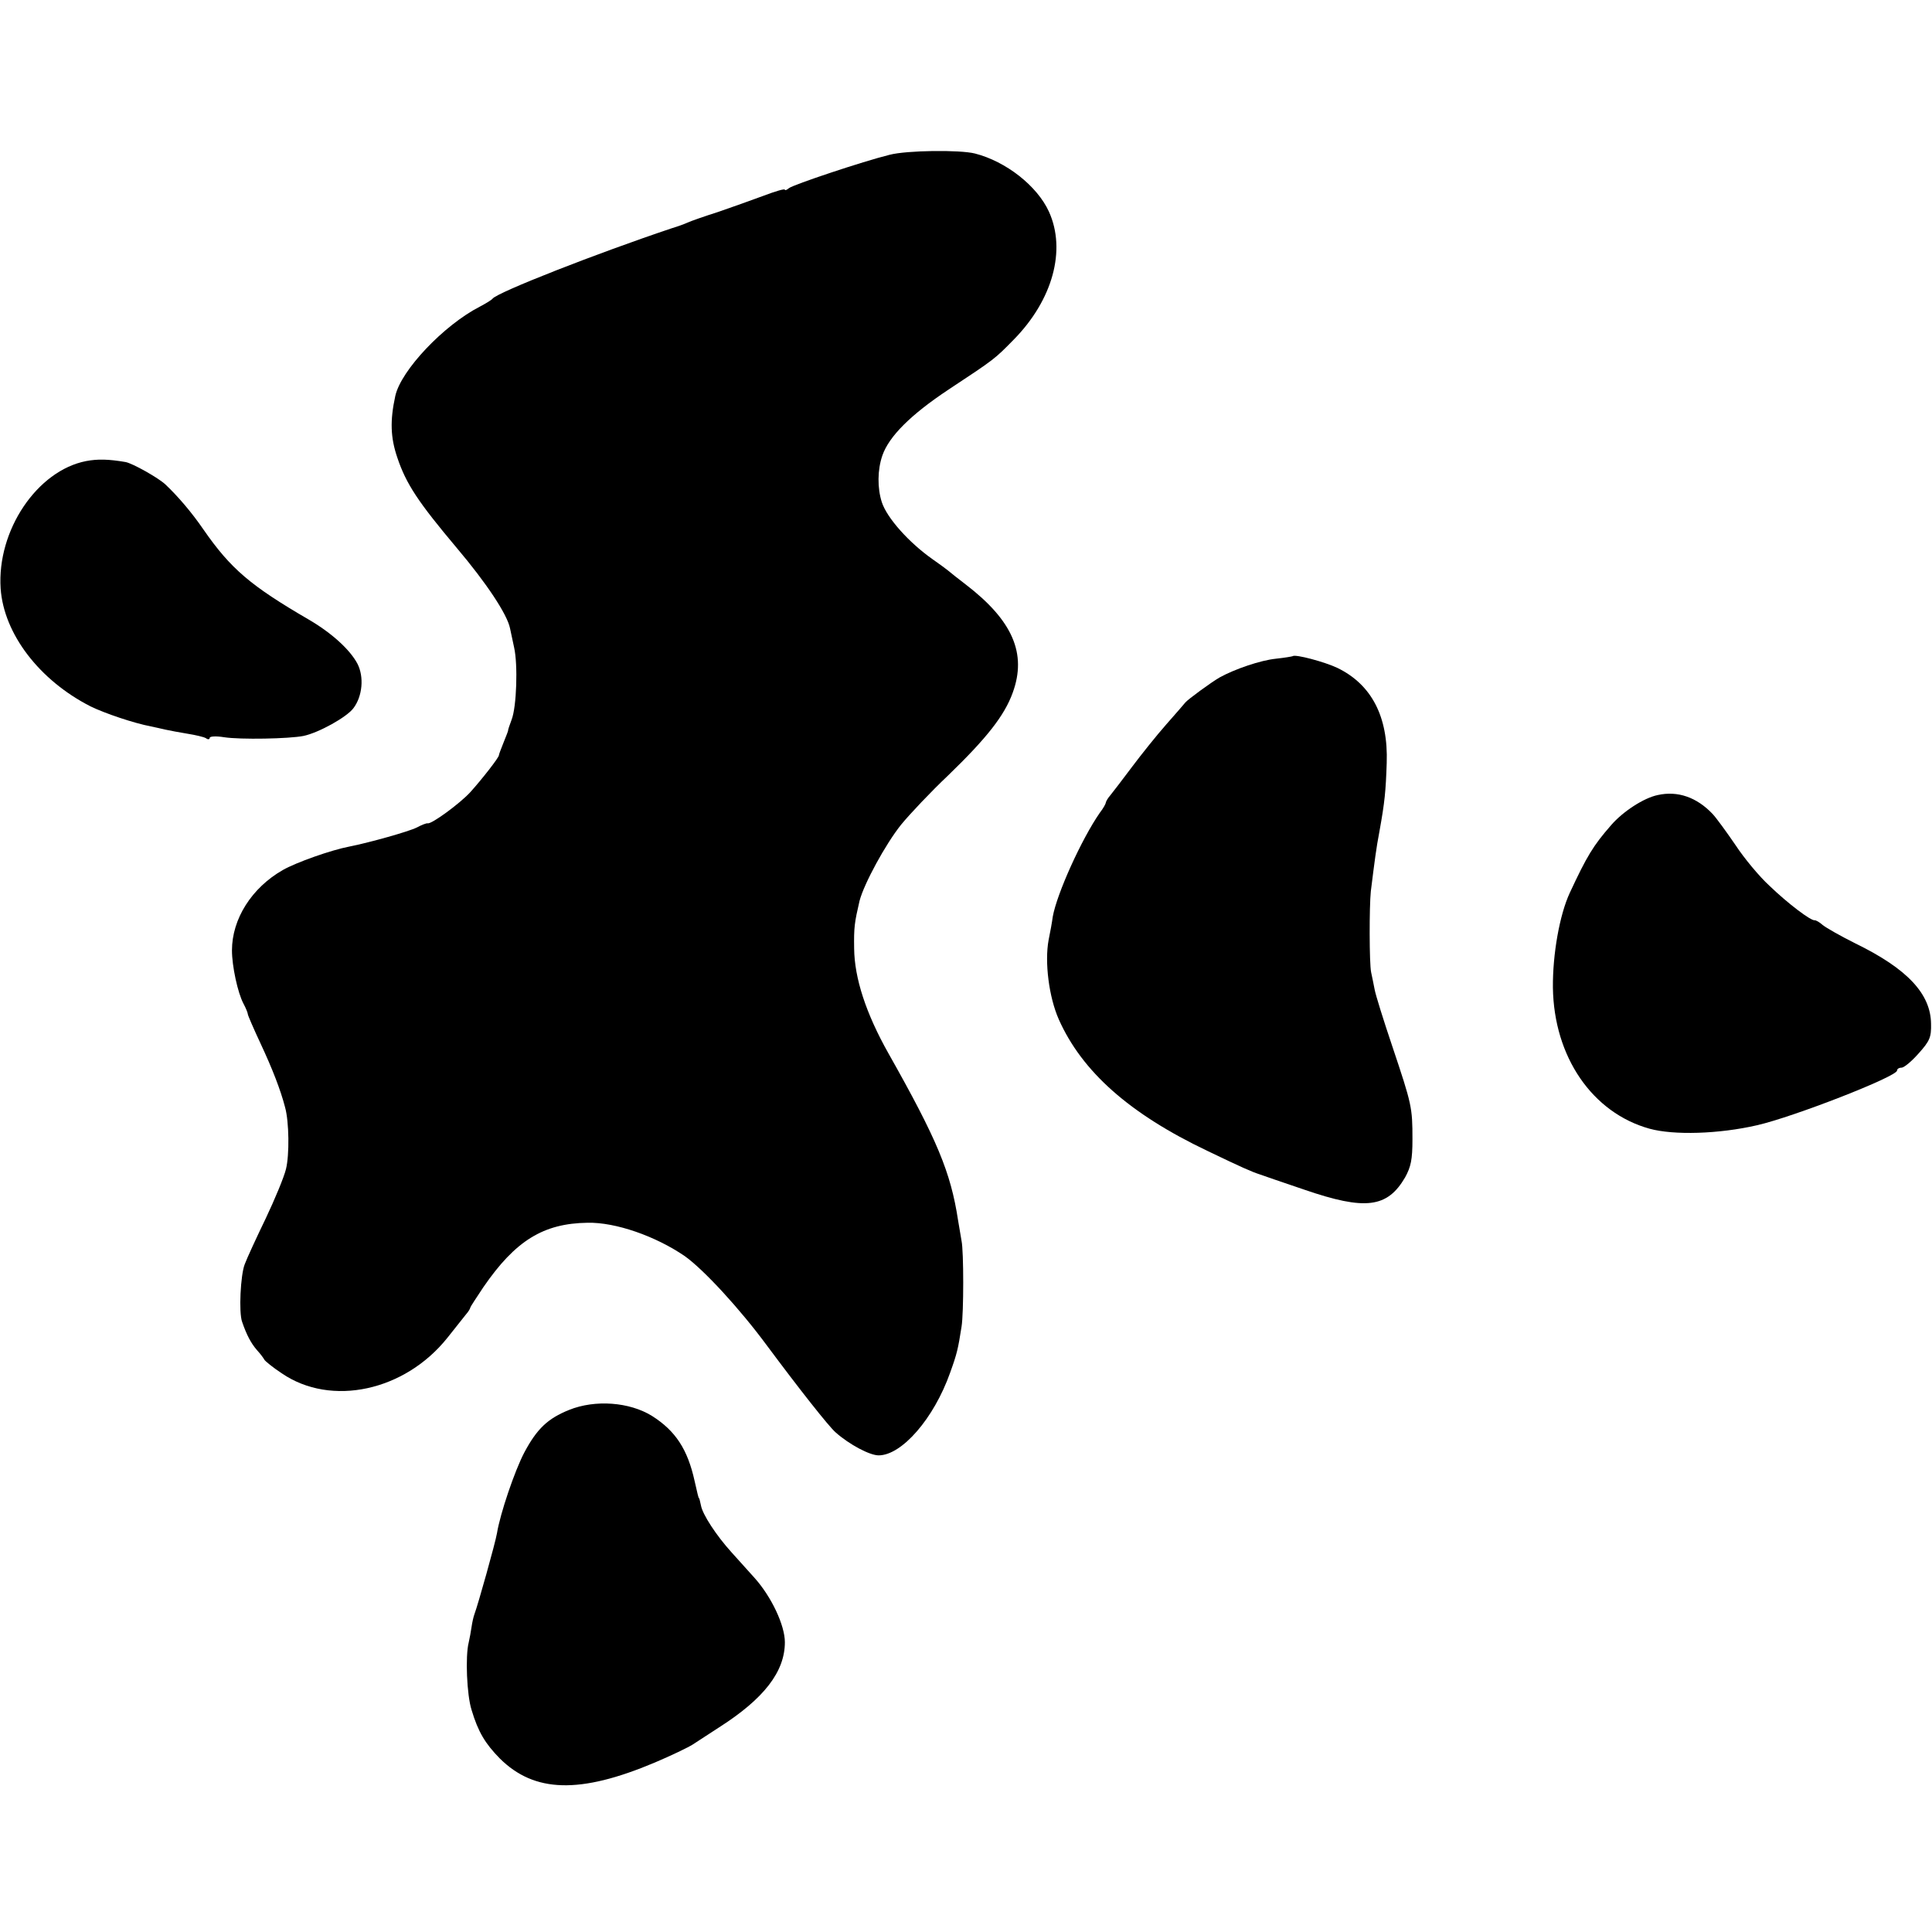 <?xml version="1.0" standalone="no"?>
<!DOCTYPE svg PUBLIC "-//W3C//DTD SVG 20010904//EN"
 "http://www.w3.org/TR/2001/REC-SVG-20010904/DTD/svg10.dtd">
<svg version="1.0" xmlns="http://www.w3.org/2000/svg"
 width="608pt" height="608pt" viewBox="0 0 608 608"
 preserveAspectRatio="xMidYMid meet">
<g transform="translate(0,608) scale(0.1,-0.1)"
fill="#000000" stroke="none">
<path d="M2800 5593 c-85 -21 -303 -94 -317 -105 -7 -6 -13 -8 -13 -5 0 4 -30
-5 -67 -19 -38 -14 -102 -37 -143 -51 -41 -13 -84 -28 -95 -33 -11 -5 -33 -13
-50 -18 -236 -79 -550 -202 -565 -222 -3 -4 -21 -15 -40 -25 -113 -58 -248
-200 -266 -281 -17 -78 -15 -131 6 -193 28 -84 66 -141 188 -286 93 -110 158
-208 167 -252 2 -10 8 -37 13 -61 12 -53 8 -186 -8 -227 -6 -16 -11 -31 -11
-33 1 -1 -6 -18 -14 -38 -8 -20 -15 -38 -15 -41 0 -7 -53 -75 -90 -116 -33
-36 -122 -101 -134 -98 -4 1 -19 -5 -34 -13 -26 -13 -147 -47 -212 -60 -58
-11 -168 -50 -210 -74 -98 -56 -160 -154 -160 -253 0 -49 18 -133 36 -167 8
-15 14 -30 14 -34 0 -3 18 -45 40 -92 37 -79 63 -146 77 -200 13 -46 14 -151
3 -195 -6 -25 -35 -95 -64 -156 -29 -60 -59 -125 -66 -144 -13 -33 -19 -152
-8 -181 14 -41 28 -67 46 -88 12 -13 22 -27 24 -31 2 -4 26 -24 55 -43 155
-106 387 -56 521 112 24 30 50 63 58 73 8 9 14 19 14 22 0 2 19 31 41 64 101
147 189 201 328 203 88 2 214 -42 306 -105 59 -42 172 -164 259 -282 102 -137
194 -254 216 -273 43 -38 107 -72 135 -72 73 0 174 116 225 260 22 61 25 75
36 145 7 43 7 237 0 270 -2 11 -7 40 -11 65 -23 151 -66 254 -219 525 -71 126
-107 237 -108 330 -1 67 1 81 17 150 14 54 82 179 131 240 27 33 93 103 148
155 121 117 177 188 203 260 45 123 0 227 -147 340 -25 19 -50 39 -57 45 -6 5
-28 21 -48 35 -74 52 -144 130 -160 180 -14 44 -14 101 2 147 21 60 89 128
208 207 147 97 145 96 205 157 123 125 166 282 111 403 -37 81 -135 158 -233
183 -48 12 -214 10 -268 -4z"/>
<path d="M271 4629 c-154 -30 -281 -218 -269 -401 10 -143 122 -289 283 -371
45 -22 137 -53 190 -63 11 -2 31 -7 45 -10 14 -3 45 -9 70 -13 25 -4 51 -10
58 -14 6 -5 12 -4 12 1 0 5 20 6 45 2 51 -8 205 -5 250 4 48 10 136 59 157 87
29 38 34 99 13 140 -23 44 -81 97 -153 139 -184 107 -246 160 -332 284 -37 54
-80 104 -119 141 -22 21 -104 67 -126 71 -53 9 -87 10 -124 3z"/>
<path d="M4068 4015 c-2 -1 -25 -5 -53 -8 -48 -5 -128 -32 -177 -59 -26 -15
-100 -69 -108 -79 -3 -4 -30 -35 -60 -69 -30 -34 -78 -94 -108 -134 -29 -39
-60 -79 -68 -89 -8 -9 -14 -20 -14 -23 0 -3 -8 -18 -19 -32 -57 -82 -135 -254
-148 -327 -2 -16 -8 -49 -13 -73 -13 -70 1 -180 32 -250 73 -164 222 -297 468
-414 108 -52 140 -66 165 -74 6 -2 68 -24 140 -48 192 -66 261 -57 317 39 18
33 23 55 23 120 0 100 -2 109 -63 291 -28 83 -53 163 -56 180 -3 16 -8 40 -11
54 -6 28 -6 208 -1 255 12 96 17 136 27 188 17 94 20 127 23 216 5 146 -48
247 -155 299 -40 19 -133 44 -141 37z"/>
<path d="M5217 3578 c-44 -9 -110 -52 -147 -95 -56 -64 -76 -97 -130 -213 -32
-69 -54 -193 -53 -298 3 -218 124 -394 304 -444 76 -21 218 -17 339 11 114 26
440 153 440 172 0 5 6 9 14 9 8 0 32 20 54 45 35 39 40 51 39 93 -1 94 -74
173 -238 253 -46 23 -92 49 -103 58 -10 9 -21 15 -25 15 -11 -3 -85 53 -142
108 -32 29 -80 87 -107 128 -28 41 -60 85 -72 98 -50 53 -110 74 -173 60z"/>
<path d="M1791 1643 c-67 -27 -101 -59 -141 -134 -30 -57 -76 -192 -86 -254
-5 -30 -60 -226 -71 -255 -3 -8 -7 -26 -9 -40 -2 -14 -6 -36 -9 -49 -11 -43
-6 -165 9 -212 21 -70 43 -106 89 -153 109 -108 252 -112 487 -13 52 22 106
48 120 57 14 9 51 33 83 54 141 90 207 175 207 268 0 53 -42 143 -96 203 -20
22 -52 58 -72 80 -48 53 -91 119 -96 147 -3 13 -5 23 -6 23 -2 0 -5 15 -14 54
-22 100 -60 158 -134 205 -71 44 -179 52 -261 19z"/>
</g>
</svg>
